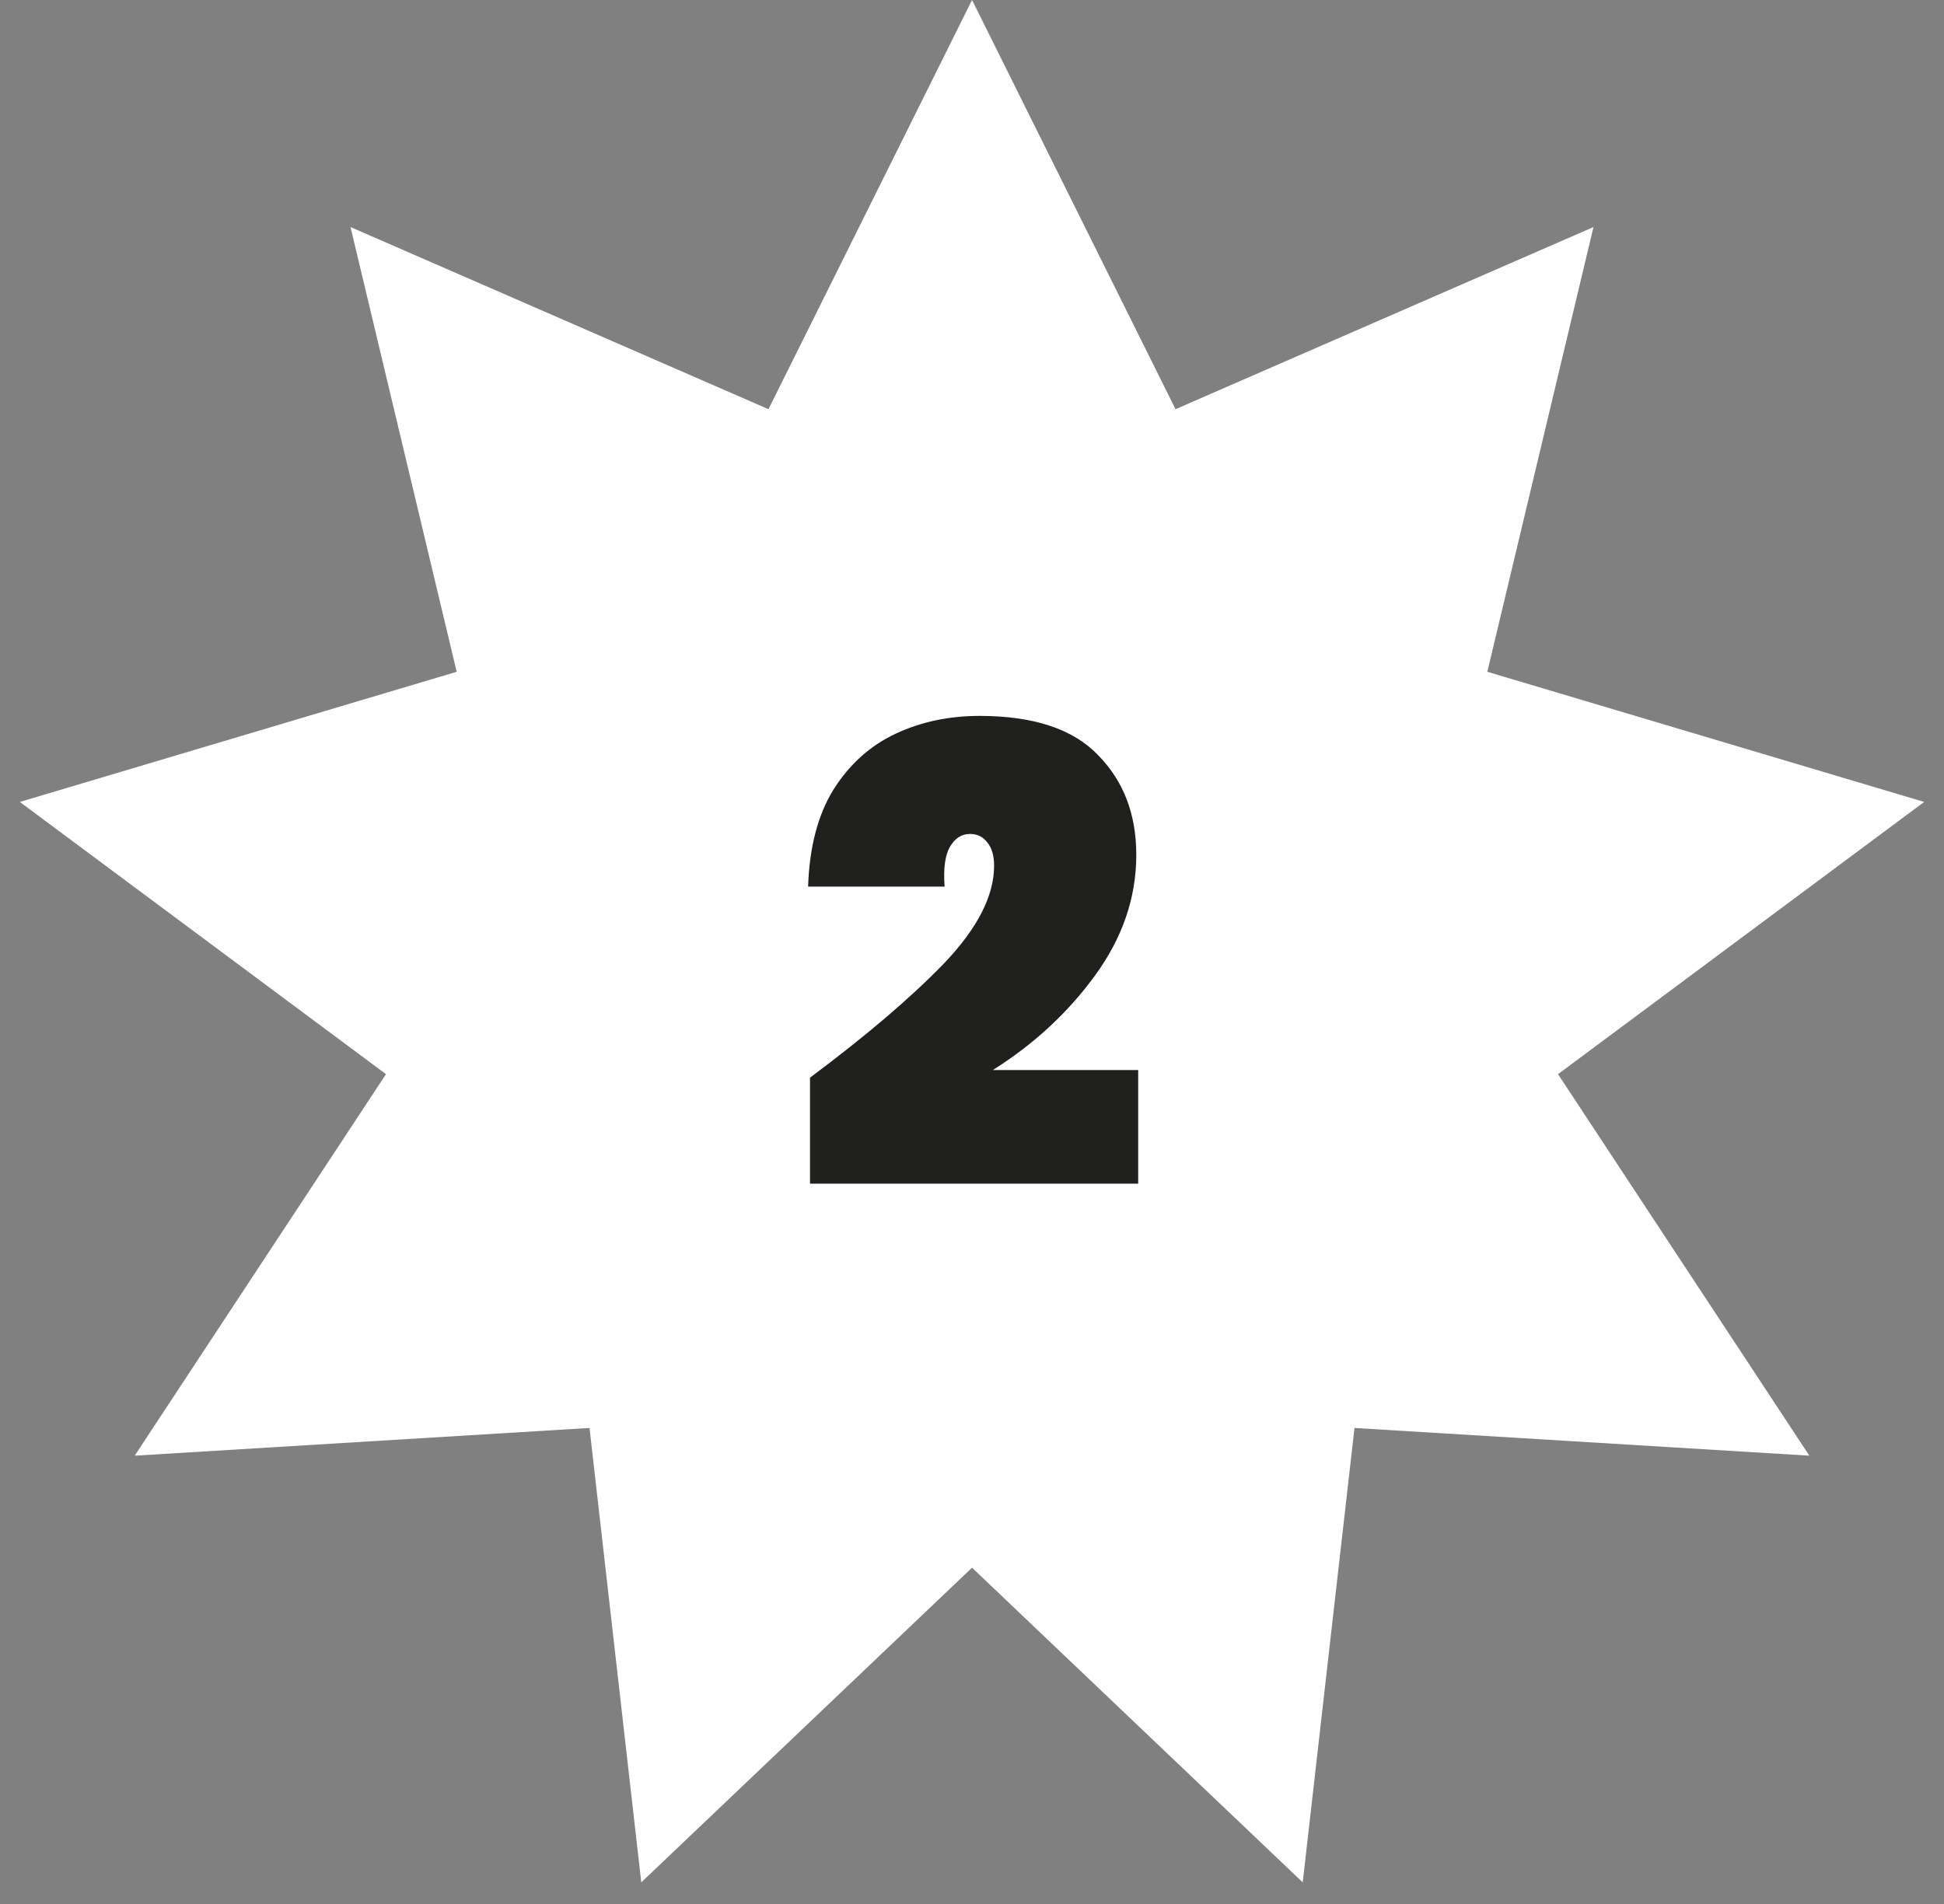 <svg width="49" height="48" viewBox="0 0 49 48" fill="none" xmlns="http://www.w3.org/2000/svg">
<rect x="0" y="0" width="49" height="48" fill="#808080" stroke="none"/>
<path d="M24.501 0L29.63 10.316L40.165 5.724L37.489 16.936L48.5 20.217L39.271 27.08L45.606 36.698L34.141 35.999L32.836 47.455L24.501 39.522L16.164 47.455L14.859 35.999L3.395 36.698L9.729 27.08L0.5 20.217L11.511 16.936L8.835 5.724L19.37 10.316L24.501 0Z" fill="white"/>
<path d="M20.417 27.168C21.846 26.101 22.977 25.136 23.809 24.272C24.641 23.397 25.057 22.581 25.057 21.824C25.057 21.568 24.998 21.371 24.881 21.232C24.774 21.093 24.63 21.024 24.449 21.024C24.235 21.024 24.065 21.136 23.937 21.36C23.819 21.573 23.777 21.904 23.809 22.352H20.369C20.401 21.36 20.614 20.544 21.009 19.904C21.414 19.264 21.937 18.795 22.577 18.496C23.217 18.197 23.921 18.048 24.689 18.048C26.054 18.048 27.051 18.379 27.681 19.04C28.321 19.691 28.641 20.528 28.641 21.552C28.641 22.629 28.294 23.643 27.601 24.592C26.918 25.531 26.059 26.325 25.025 26.976H28.689V29.84H20.417V27.168Z" fill="#20201F"/>
</svg>
